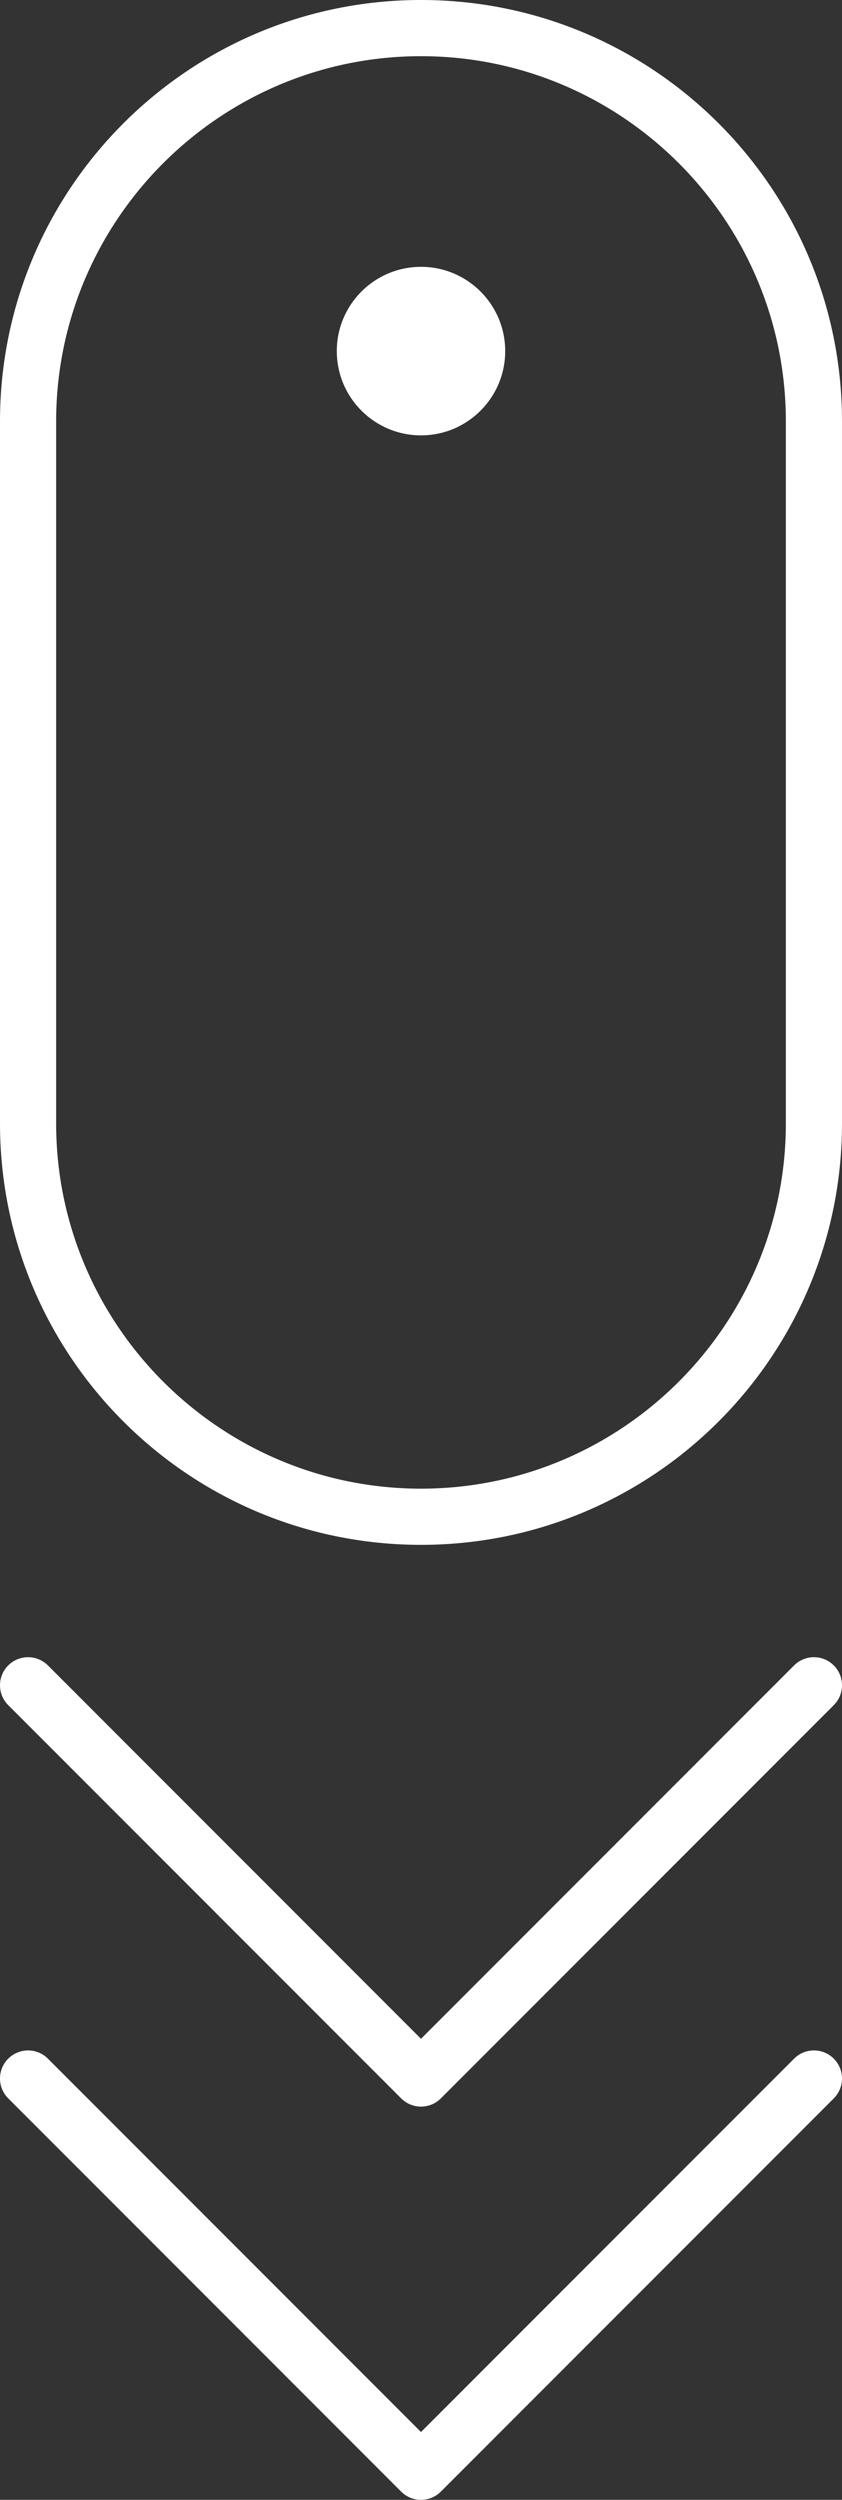 <?xml version="1.0" encoding="utf-8"?>
<!-- Generator: Adobe Illustrator 17.0.0, SVG Export Plug-In . SVG Version: 6.00 Build 0)  -->
<!DOCTYPE svg PUBLIC "-//W3C//DTD SVG 1.1//EN" "http://www.w3.org/Graphics/SVG/1.1/DTD/svg11.dtd">
<svg version="1.1" id="Layer_1" xmlns="http://www.w3.org/2000/svg" xmlns:xlink="http://www.w3.org/1999/xlink" x="0px" y="0px"
	 width="635.728px" height="1885.961px" viewBox="1367.331 10.595 635.728 1885.961"
	 enable-background="new 1367.331 10.595 635.728 1885.961" xml:space="preserve">
<rect x="1367.331" y="10.595" width="635.728" height="1885.961" fill="#333333" stroke="none"/>
<g>
	<circle fill="#FFFFFF" cx="1685.195" cy="275.478" r="63.572"/>
	<path fill="#FFFFFF" d="M1685.195,10.595c-175.543,0-317.859,142.337-317.859,317.901v529.68
		c0,175.564,142.316,317.901,317.859,317.901s317.859-142.337,317.859-317.901v-529.68
		C2003.054,152.932,1860.738,10.595,1685.195,10.595z M1960.672,858.176c0,151.915-123.583,275.52-275.478,275.52
		s-275.477-123.605-275.477-275.52v-529.68c0-151.915,123.583-275.52,275.477-275.52s275.478,123.605,275.478,275.52V858.176z"/>
	<path fill="#FFFFFF" d="M1966.881,1267.048l-281.686,281.686l-281.686-281.686c-8.286-8.285-21.678-8.285-29.964,0
		c-8.286,8.286-8.286,21.678,0,29.964l296.668,296.668c4.132,4.132,9.557,6.209,14.982,6.209s10.85-2.077,14.982-6.209
		l296.668-296.668c8.285-8.285,8.285-21.678,0-29.964C1988.559,1258.763,1975.167,1258.763,1966.881,1267.048z"/>
	<path fill="#FFFFFF" d="M1966.881,1563.716l-281.686,281.686l-281.686-281.686c-8.286-8.286-21.678-8.286-29.964,0
		s-8.286,21.678,0,29.964l296.668,296.668c4.132,4.132,9.557,6.209,14.982,6.209s10.85-2.077,14.982-6.209l296.668-296.668
		c8.285-8.286,8.285-21.678,0-29.964C1988.559,1555.431,1975.167,1555.431,1966.881,1563.716z"/>
</g>
</svg>
